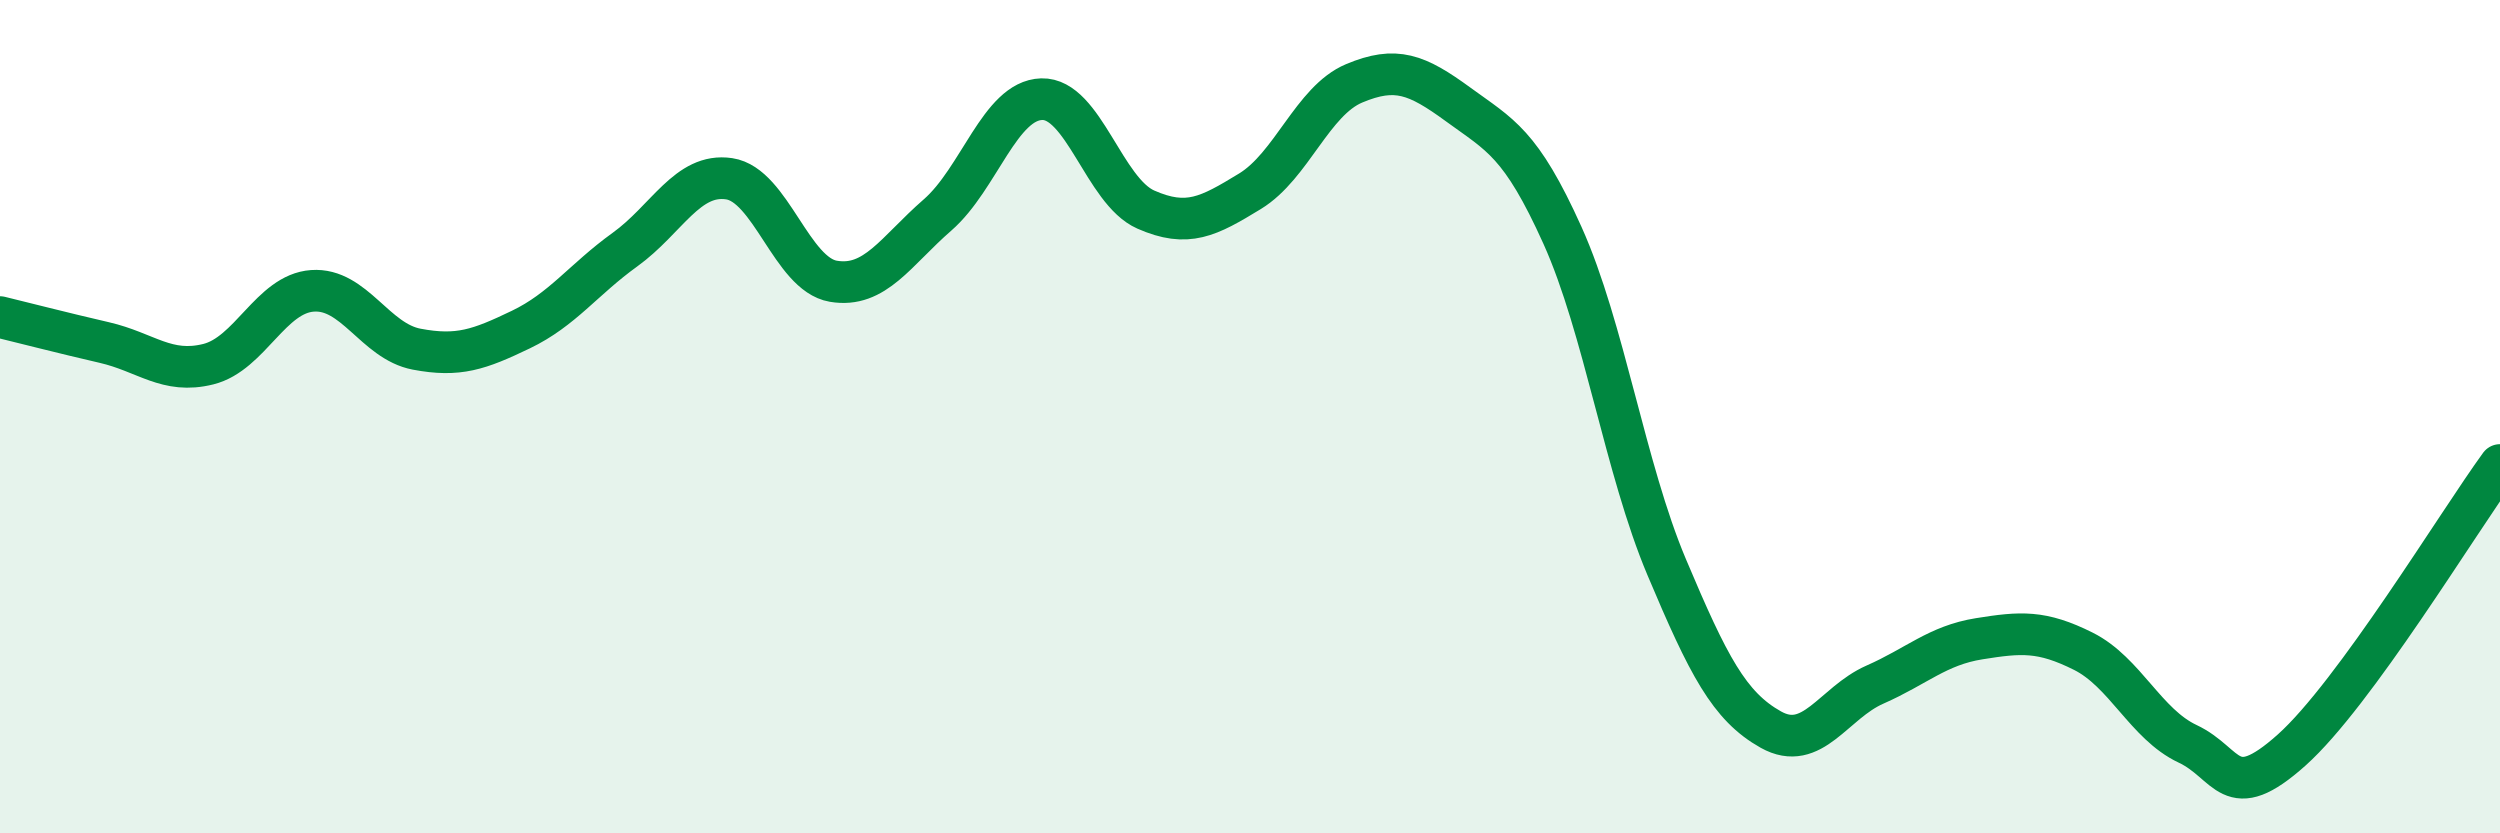 
    <svg width="60" height="20" viewBox="0 0 60 20" xmlns="http://www.w3.org/2000/svg">
      <path
        d="M 0,7.61 C 0.5,7.73 1.5,7.99 2.5,8.22 C 3.5,8.45 4,8.99 5,8.74 C 6,8.49 6.5,7.05 7.5,6.98 C 8.5,6.91 9,8.19 10,8.38 C 11,8.57 11.5,8.39 12.5,7.91 C 13.5,7.43 14,6.71 15,5.99 C 16,5.27 16.5,4.14 17.5,4.29 C 18.5,4.44 19,6.58 20,6.75 C 21,6.92 21.5,6.03 22.5,5.16 C 23.5,4.29 24,2.41 25,2.38 C 26,2.35 26.5,4.59 27.5,5.03 C 28.5,5.47 29,5.2 30,4.59 C 31,3.98 31.5,2.42 32.5,2 C 33.5,1.58 34,1.78 35,2.51 C 36,3.24 36.5,3.43 37.5,5.65 C 38.5,7.87 39,11.24 40,13.61 C 41,15.98 41.5,16.95 42.5,17.51 C 43.5,18.07 44,16.87 45,16.43 C 46,15.99 46.5,15.49 47.5,15.33 C 48.5,15.17 49,15.13 50,15.63 C 51,16.13 51.5,17.38 52.5,17.85 C 53.5,18.32 53.5,19.34 55,18 C 56.5,16.66 59,12.53 60,11.16L60 20L0 20Z"
        fill="#008740"
        opacity="0.1"
        stroke-linecap="round"
        stroke-linejoin="round"
      />
      <path
        d="M 0,7.61 C 0.5,7.73 1.5,7.99 2.5,8.22 C 3.5,8.45 4,8.99 5,8.74 C 6,8.49 6.5,7.05 7.5,6.98 C 8.5,6.91 9,8.19 10,8.38 C 11,8.57 11.5,8.39 12.5,7.91 C 13.5,7.43 14,6.71 15,5.99 C 16,5.27 16.5,4.14 17.5,4.29 C 18.5,4.44 19,6.58 20,6.75 C 21,6.92 21.5,6.03 22.5,5.16 C 23.5,4.29 24,2.41 25,2.38 C 26,2.35 26.5,4.59 27.5,5.03 C 28.5,5.47 29,5.2 30,4.59 C 31,3.98 31.5,2.42 32.5,2 C 33.5,1.58 34,1.78 35,2.51 C 36,3.24 36.5,3.43 37.5,5.65 C 38.5,7.87 39,11.24 40,13.61 C 41,15.98 41.5,16.95 42.5,17.51 C 43.5,18.07 44,16.87 45,16.43 C 46,15.99 46.5,15.49 47.5,15.33 C 48.5,15.17 49,15.13 50,15.63 C 51,16.13 51.5,17.38 52.5,17.85 C 53.5,18.32 53.5,19.34 55,18 C 56.5,16.66 59,12.53 60,11.16"
        stroke="#008740"
        stroke-width="1"
        fill="none"
        stroke-linecap="round"
        stroke-linejoin="round"
      />
    </svg>
  